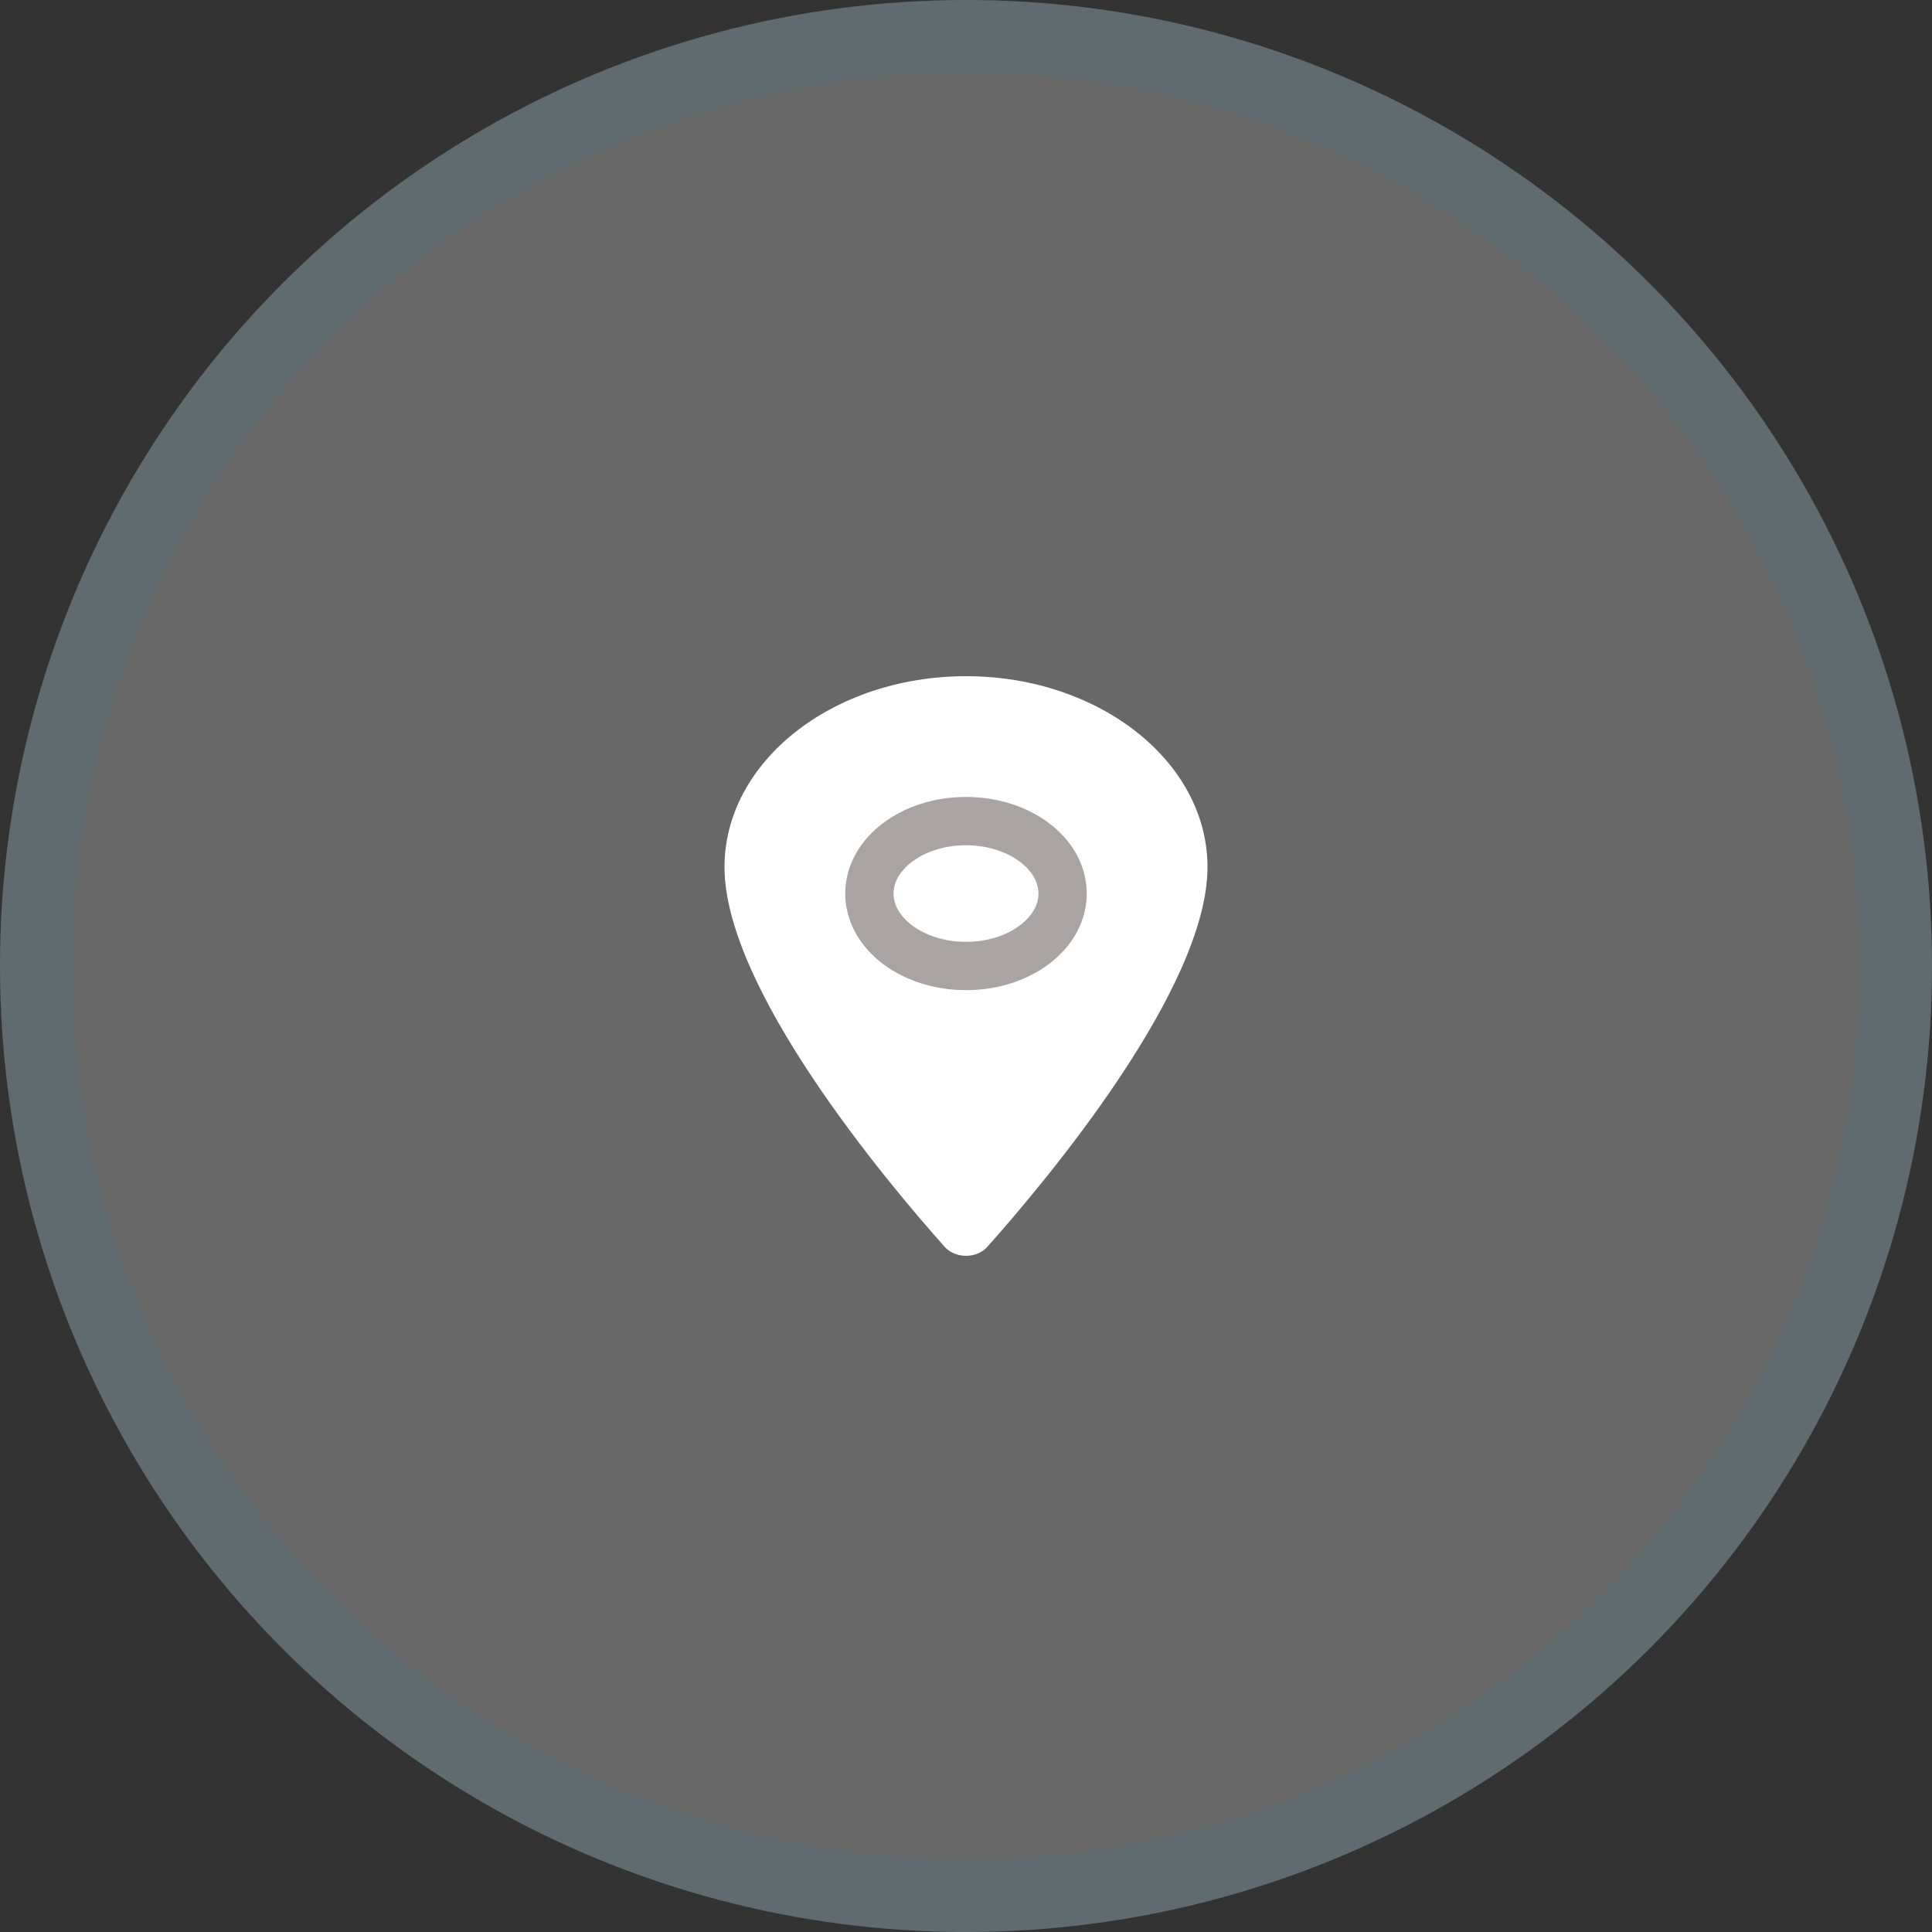 <svg xmlns="http://www.w3.org/2000/svg" width="40" height="40" viewBox="0 0 40 40" fill="none"><rect x="0" y="0" width="40" height="40" fill="#333333" stroke="none"/><circle cx="20" cy="20" r="20" fill="white" fill-opacity="0.26"></circle><circle cx="20" cy="20" r="19.25" stroke="#2485B4" stroke-opacity="0.11" stroke-width="1.5"></circle><path d="M20 14C17.24 14 15 15.771 15 17.952C15 20.462 18.333 24.439 19.557 25.813C19.608 25.871 19.675 25.918 19.752 25.951C19.829 25.983 19.914 26 20 26C20.086 26 20.171 25.983 20.248 25.951C20.325 25.918 20.392 25.871 20.443 25.813C21.667 24.44 25 20.464 25 17.952C25 15.771 22.76 14 20 14Z" fill="white"></path><path d="M20 20C21.105 20 22 19.328 22 18.5C22 17.672 21.105 17 20 17C18.895 17 18 17.672 18 18.5C18 19.328 18.895 20 20 20Z" stroke="#A9A3A3" stroke-linecap="round" stroke-linejoin="round"></path></svg>